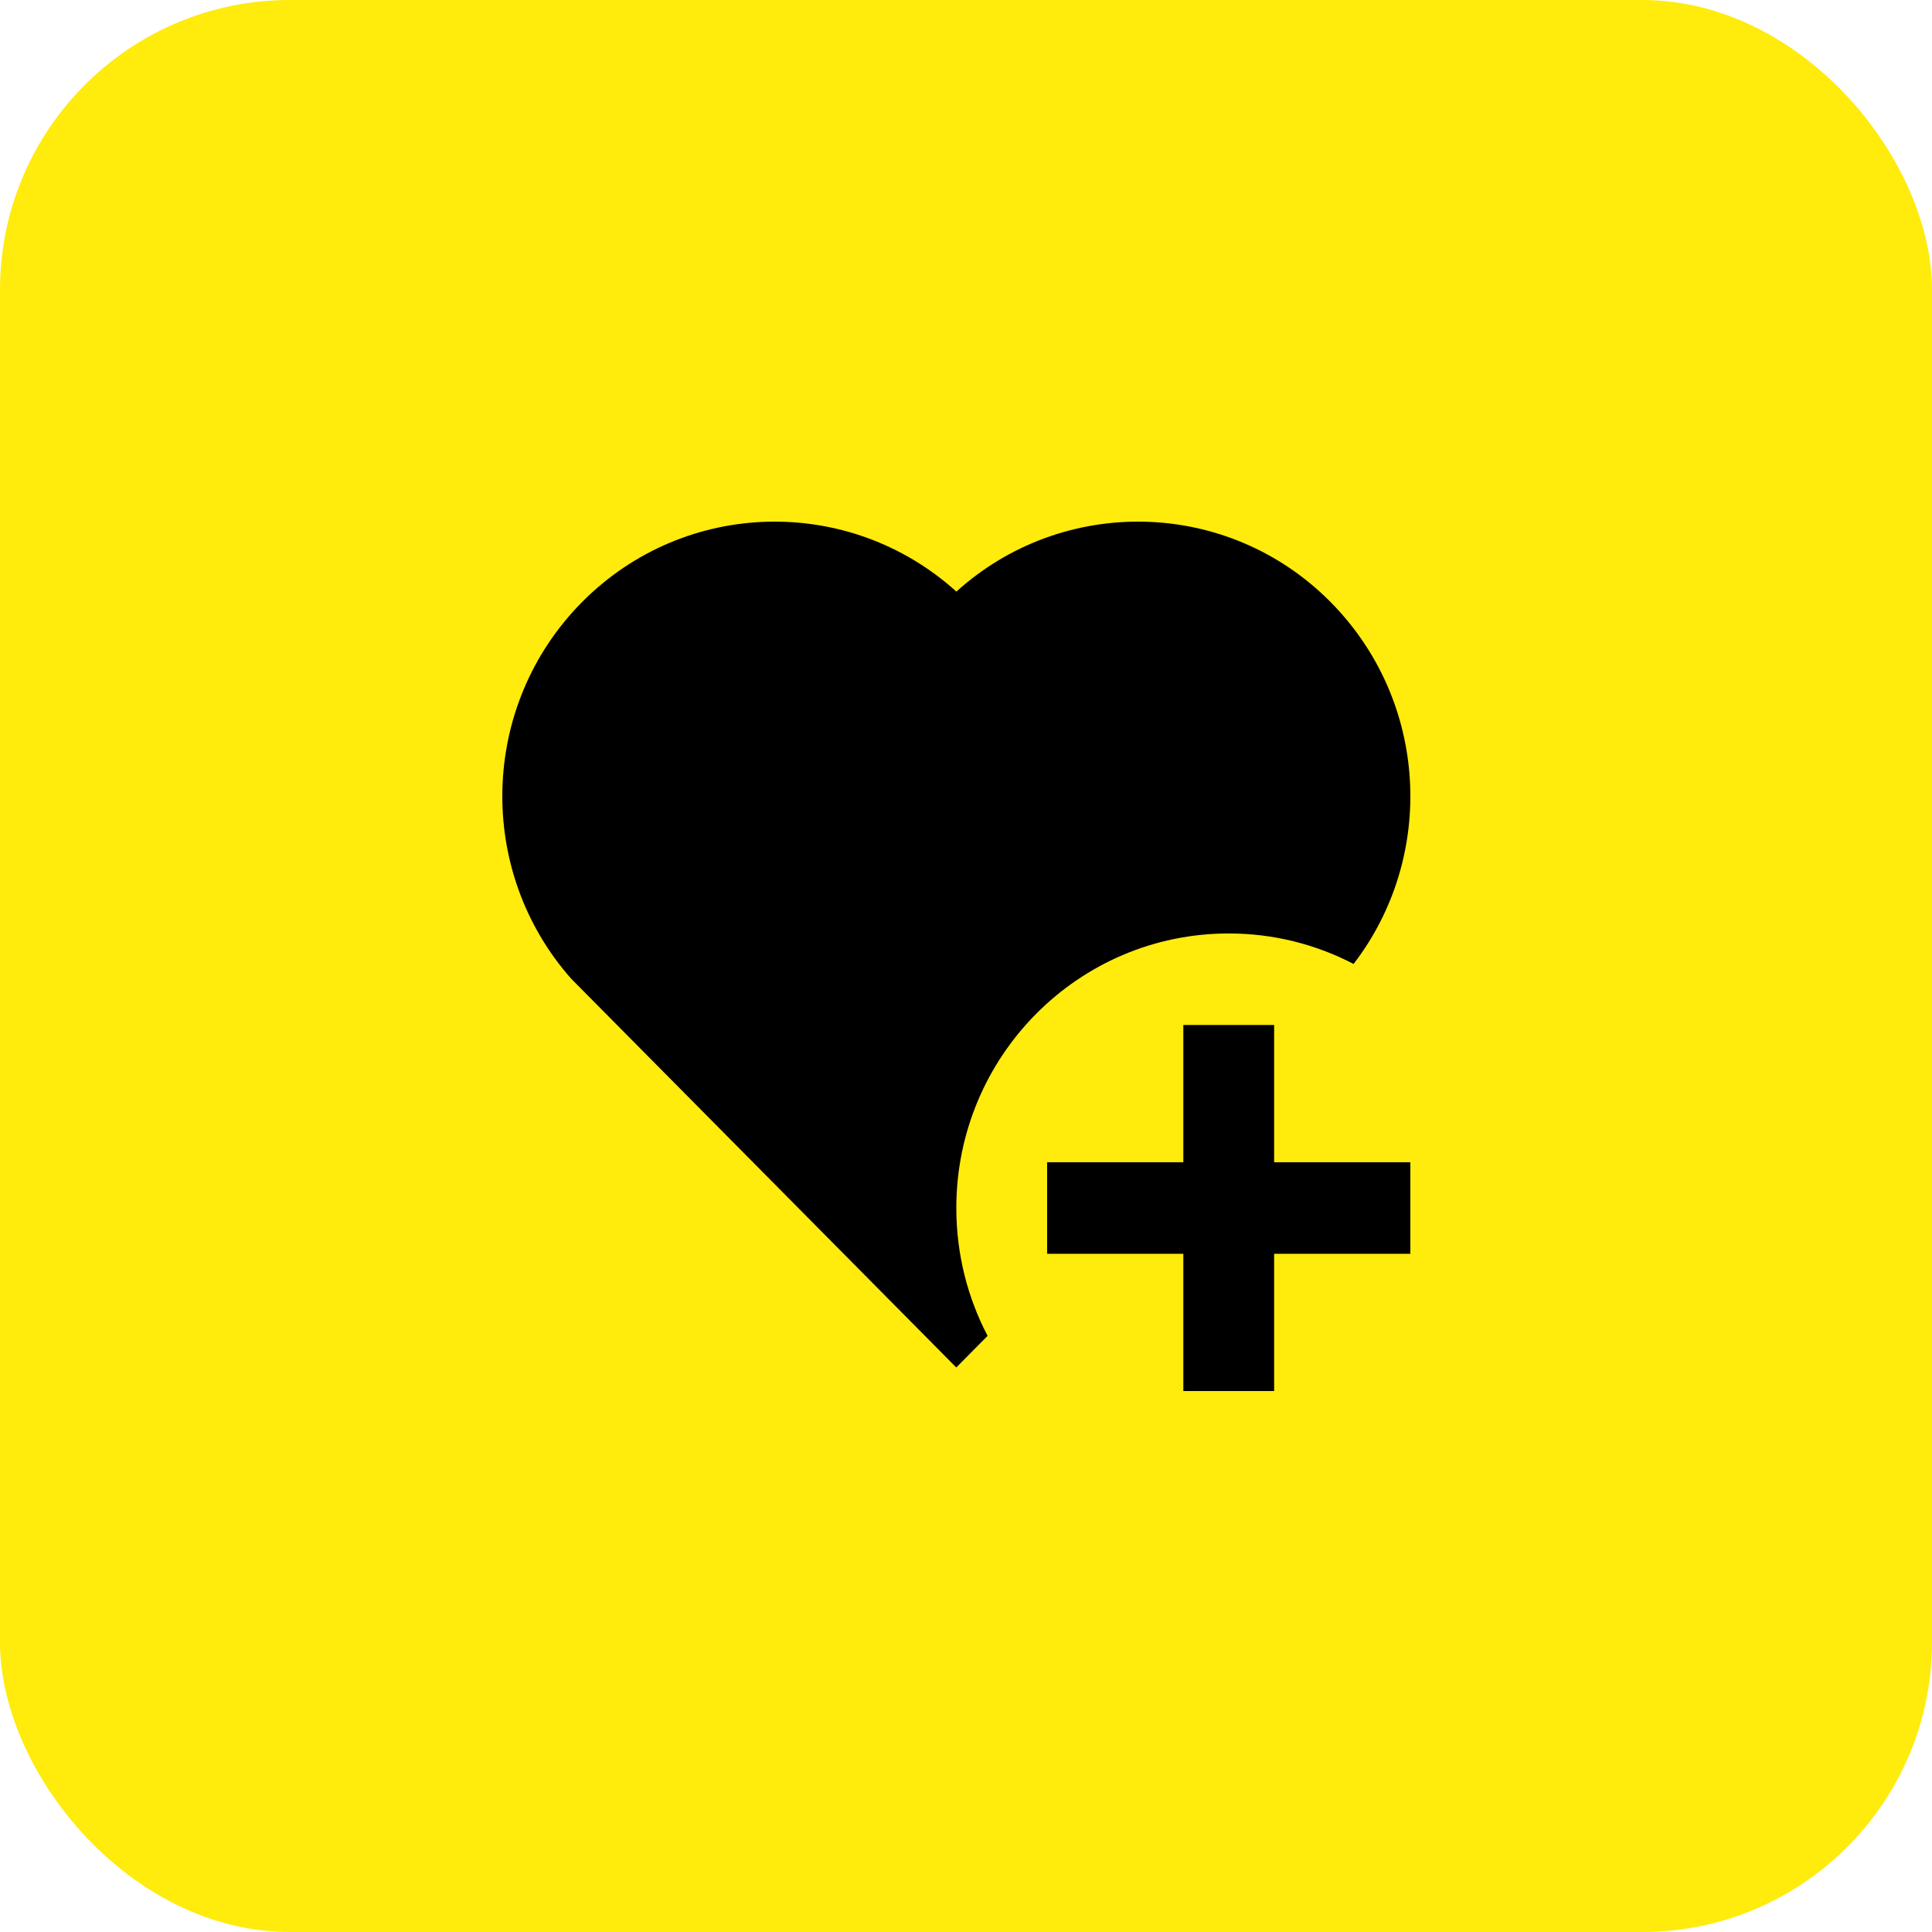 <svg width="100" height="100" viewBox="0 0 100 100" fill="none" xmlns="http://www.w3.org/2000/svg">
<rect width="100" height="100" rx="15" fill="#FFEB0C"/>
<path d="M65.949 53.053V60.158H72.999V64.895H65.949V72H61.249V64.895H54.199V60.158H61.249V53.053H65.949ZM68.87 31.161C73.946 36.291 74.343 44.323 70.061 49.895C68.125 48.884 65.925 48.316 63.599 48.316C55.811 48.316 49.499 54.677 49.499 62.526C49.499 64.916 50.084 67.168 51.118 69.144L49.497 70.78L29.574 50.668C24.63 45.088 24.816 36.519 30.129 31.161C35.452 25.799 43.965 25.619 49.502 30.621C55.022 25.626 63.552 25.792 68.87 31.161V31.161Z" fill="black"/>
</svg>
